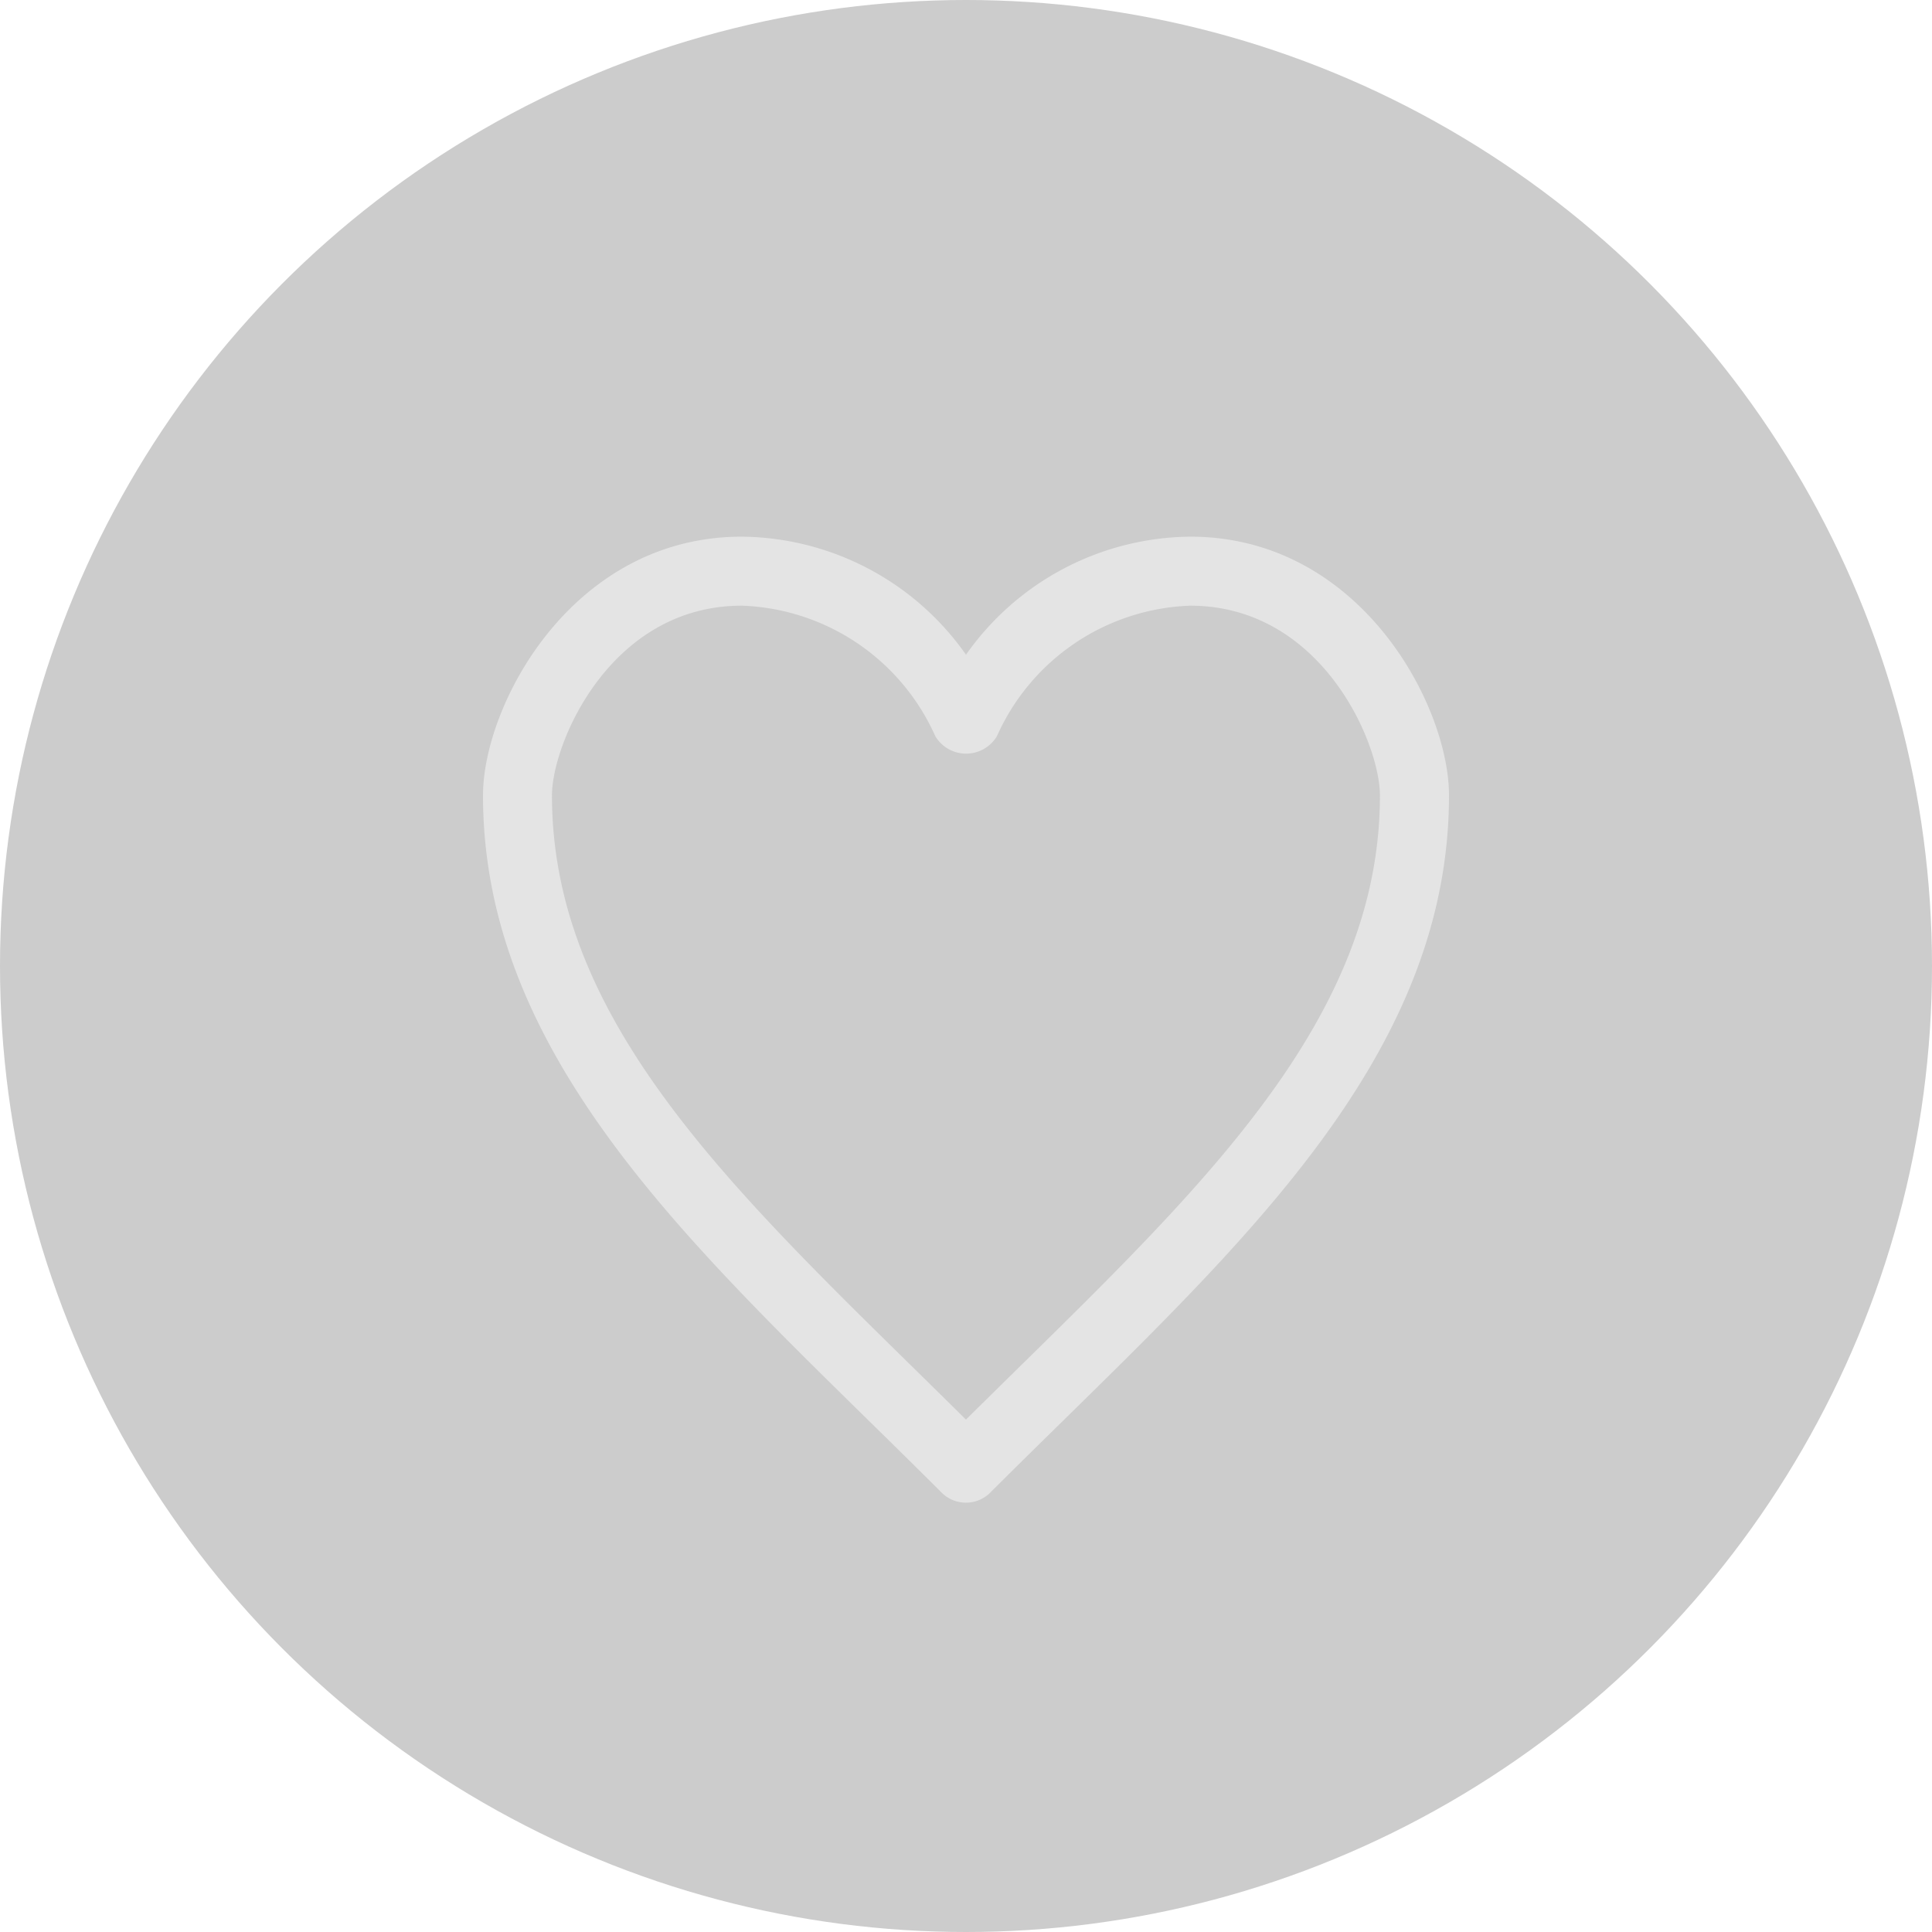 <svg xmlns="http://www.w3.org/2000/svg" width="36" height="36" viewBox="0 0 36 36">
    <g id="prefix__ic_detail_heartblank" transform="translate(-633 -425)">
        <circle id="prefix__Ellipse_28" cx="18" cy="18" r="18" data-name="Ellipse 28" transform="translate(633 425)" style="opacity:.2"/>
        <path id="prefix__heart" d="M9 18a.641.641 0 0 1-.455-.188c-.468-.468-.937-.928-1.4-1.382C3.471 12.824 0 9.417 0 4.821 0 3.139 1.656 0 4.821 0A5.161 5.161 0 0 1 9 2.2 5.161 5.161 0 0 1 13.179 0C16.344 0 18 3.139 18 4.821c0 4.6-3.471 8-7.146 11.608-.463.454-.931.913-1.4 1.382A.641.641 0 0 1 9 18zM4.821 1.286c-2.448 0-3.536 2.562-3.536 3.536 0 4.056 3.133 7.131 6.761 10.691.315.31.634.622.953.939.319-.316.638-.628.953-.939 3.628-3.56 6.761-6.634 6.761-10.691 0-.974-1.087-3.536-3.536-3.536a4.1 4.1 0 0 0-3.6 2.43.669.669 0 0 1-1.15 0 4.1 4.1 0 0 0-3.6-2.43z" transform="translate(642 435)" style="fill:#e4e4e4"/>
    </g>
</svg>

